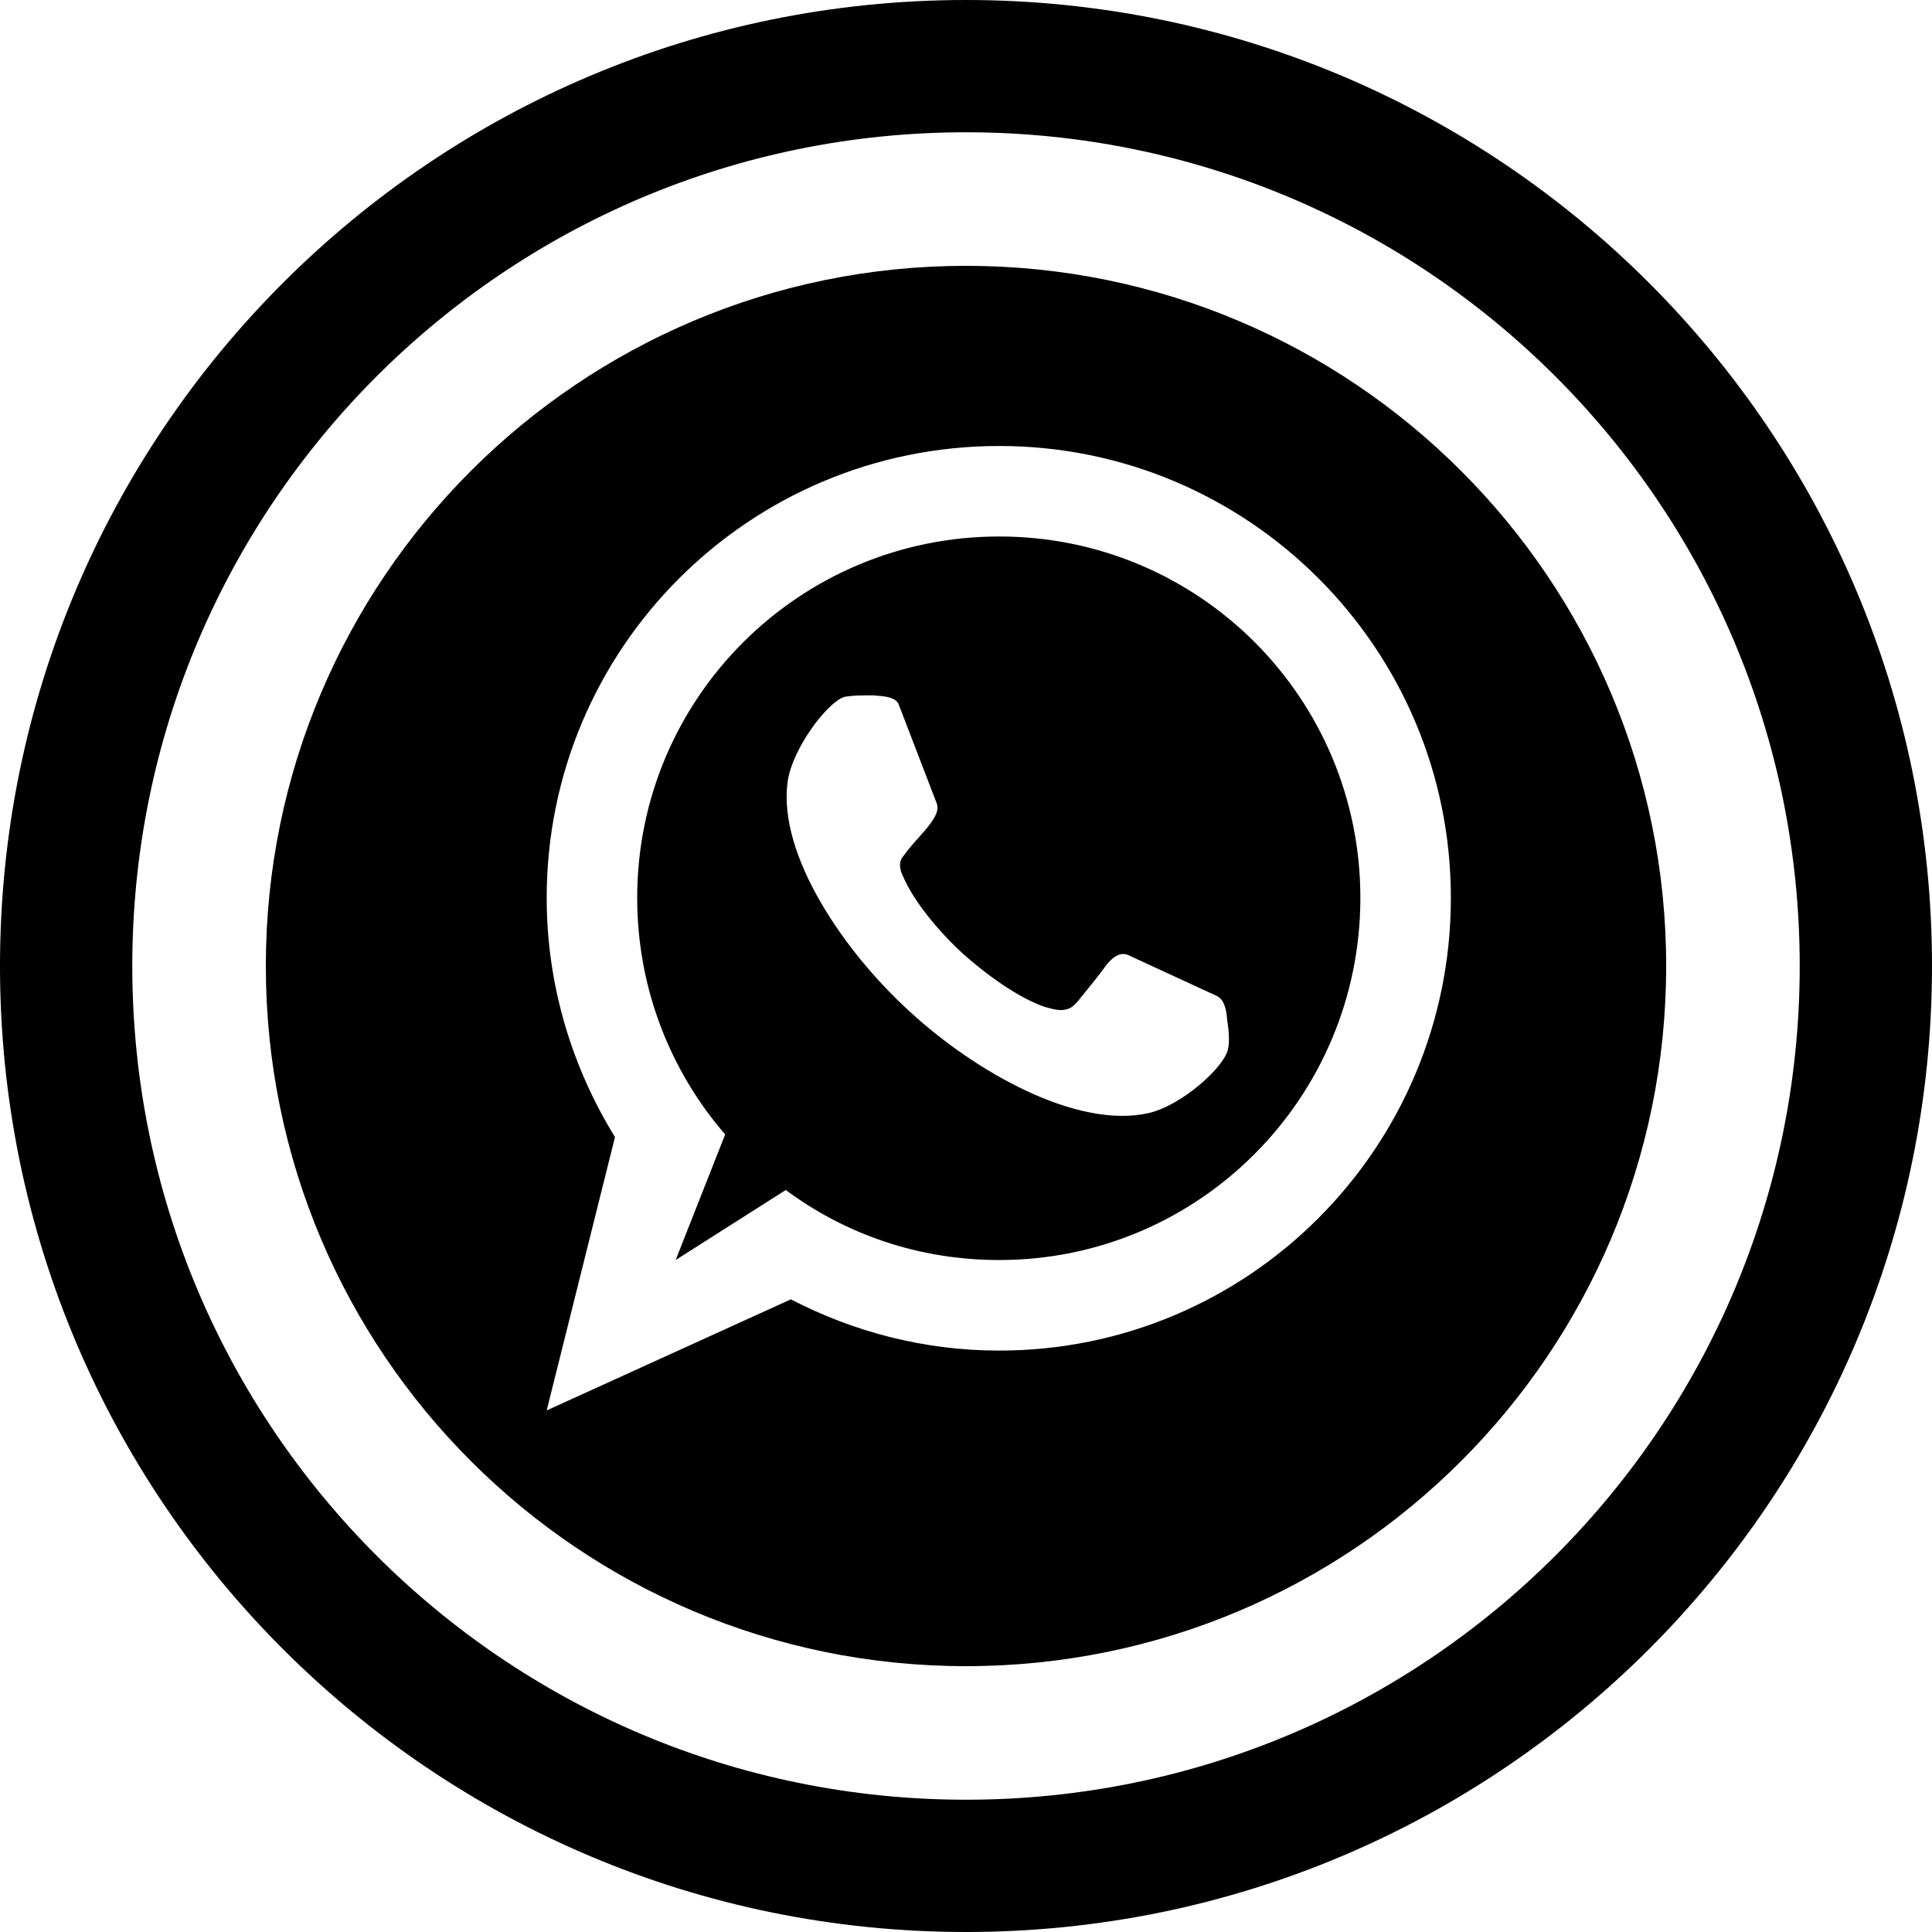 <?xml version="1.0" ?><svg enable-background="new 0 0 32 32" version="1.1" viewBox="0 0 32 32" xml:space="preserve" xmlns="http://www.w3.org/2000/svg" xmlns:xlink="http://www.w3.org/1999/xlink"><g id="GLYPH"><g><path d="M16,0C7.163,0,0,7.163,0,16s7.163,16,16,16s16-7.163,16-16S24.837,0,16,0z M16,29.809C8.374,29.809,2.191,23.626,2.191,16    S8.374,2.191,16,2.191S29.809,8.374,29.809,16S23.626,29.809,16,29.809z"/><path d="M16.55,8.886c-3.309,0-5.996,2.674-5.996,5.985c0,1.5,0.551,2.872,1.457,3.919l-0.82,2.08l1.824-1.16    c0.99,0.736,2.206,1.16,3.535,1.16c3.309,0,5.982-2.688,5.982-5.999C22.532,11.56,19.859,8.886,16.55,8.886z M20.34,17.375    c-0.057,0.297-0.764,0.934-1.315,1.061c-1.188,0.269-2.87-0.679-3.959-1.684c-1.089-0.99-2.178-2.589-2.022-3.792    c0.071-0.552,0.65-1.316,0.933-1.415c0.127-0.028,0.311-0.028,0.481-0.028c0.198,0.014,0.368,0.028,0.424,0.142l0.636,1.655    c0.042,0.128-0.057,0.269-0.184,0.425c-0.184,0.212-0.212,0.226-0.382,0.453c-0.085,0.113-0.028,0.255,0,0.311    c0.184,0.438,0.608,0.934,0.99,1.287c0.396,0.354,0.919,0.736,1.372,0.891c0.028,0,0.198,0.071,0.325,0.042    c0.113-0.014,0.184-0.099,0.283-0.226c0.184-0.227,0.255-0.311,0.41-0.523c0.127-0.156,0.254-0.213,0.382-0.142l1.442,0.665    c0.113,0.057,0.156,0.198,0.17,0.396C20.354,17.064,20.368,17.248,20.34,17.375z"/><path d="M16,4.403C9.595,4.403,4.403,9.595,4.403,16S9.595,27.597,16,27.597S27.597,22.405,27.597,16S22.405,4.403,16,4.403z     M16.55,22.37c-1.245,0-2.418-0.312-3.451-0.849l-4.044,1.84l1.131-4.528c-0.707-1.146-1.131-2.504-1.131-3.962    c0-4.131,3.351-7.484,7.495-7.484c4.129,0,7.481,3.353,7.481,7.484C24.031,19.016,20.679,22.37,16.55,22.37z"/></g></g></svg>